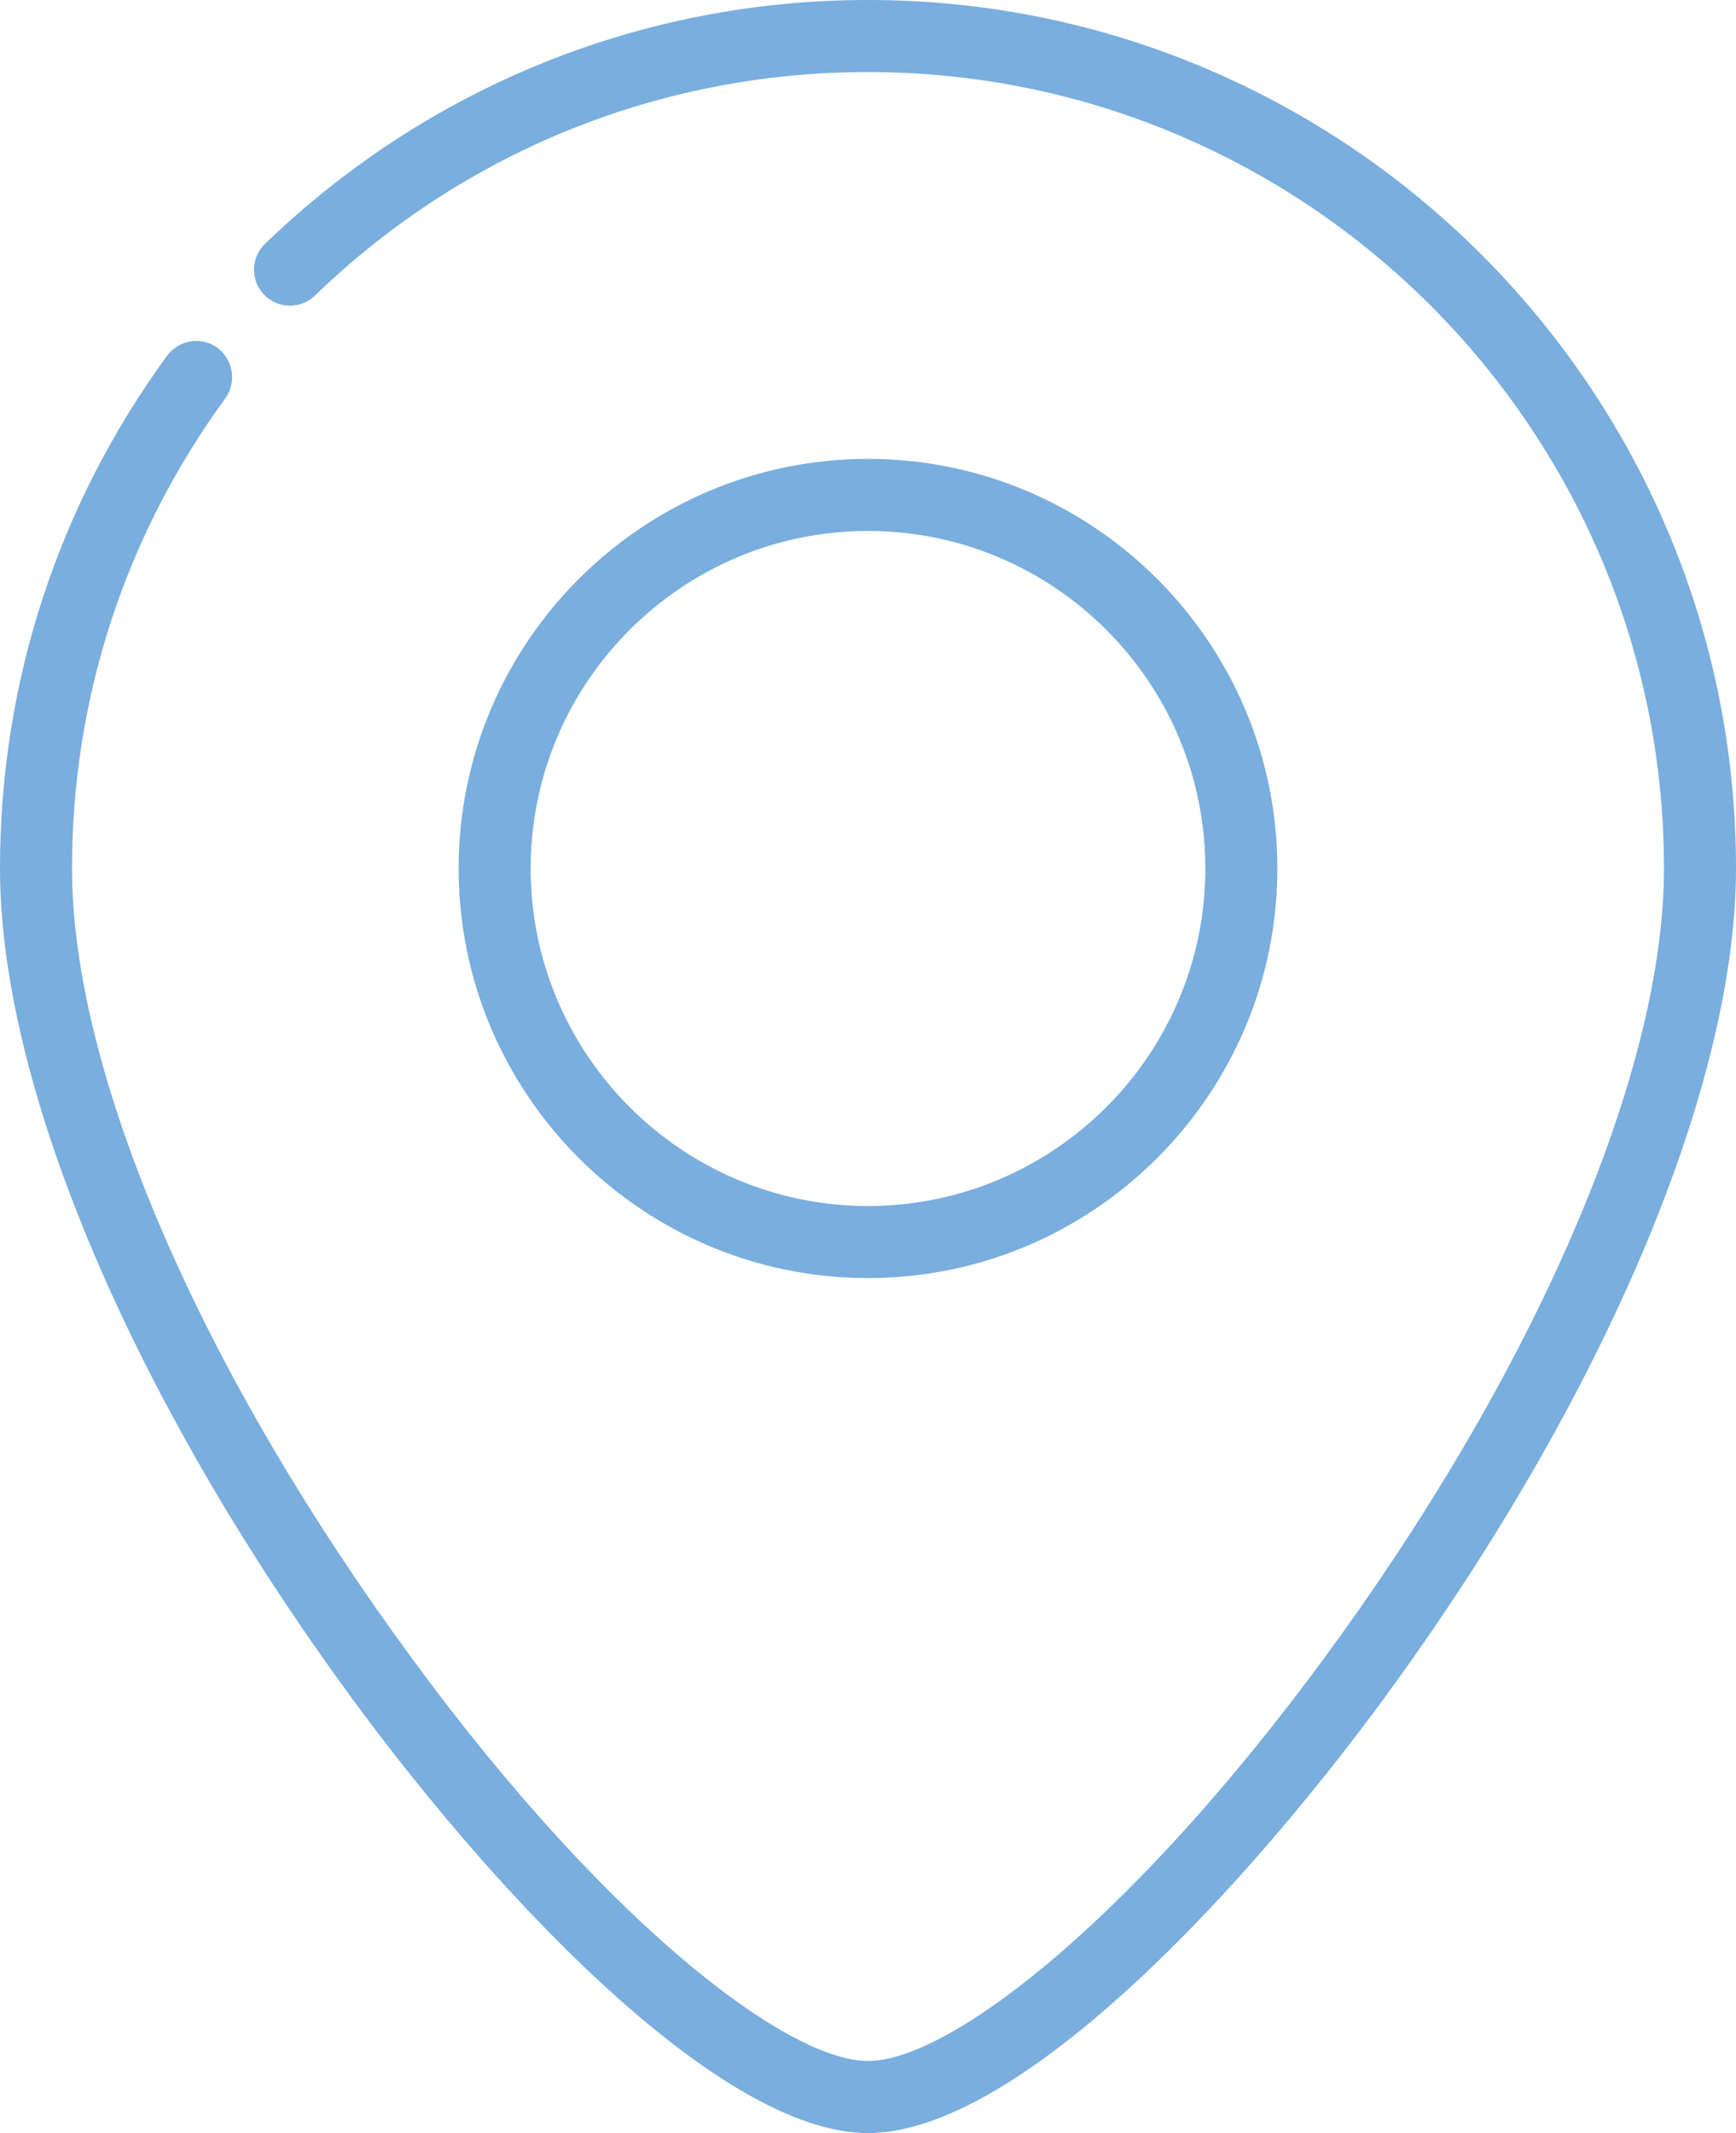<?xml version="1.0" encoding="UTF-8"?>
<svg id="Layer_2" data-name="Layer 2" xmlns="http://www.w3.org/2000/svg" viewBox="0 0 45.08 55.36">
  <defs>
    <style>
      .cls-1 {
        fill: #79aede;
        stroke-width: 0px;
      }
    </style>
  </defs>
  <g id="Layer_1-2" data-name="Layer 1">
    <g>
      <path class="cls-1" d="M13.78,22.54c0-4.83,3.93-8.76,8.76-8.76s8.76,3.93,8.76,8.76-3.93,8.76-8.76,8.76-8.76-3.93-8.76-8.76M33.17,22.54c0-5.86-4.77-10.63-10.63-10.63s-10.63,4.77-10.63,10.63,4.77,10.63,10.63,10.63,10.63-4.77,10.63-10.63"/>
      <path class="cls-1" d="M22.54,55.36c3.93,0,9.9-6.39,13.82-11.86,5.46-7.61,8.72-15.45,8.72-20.96C45.08,10.11,34.97,0,22.54,0c-5.87,0-11.43,2.25-15.66,6.33-.37.36-.38.95-.02,1.32.36.37.95.38,1.32.02,3.87-3.74,8.97-5.8,14.36-5.8,11.4,0,20.67,9.27,20.67,20.67,0,5.14-3.13,12.57-8.37,19.87-5.22,7.27-10.14,11.08-12.3,11.08s-7.09-3.8-12.3-11.08C5,35.11,1.87,27.68,1.87,22.54c0-4.42,1.38-8.64,3.98-12.2.3-.42.21-1-.2-1.31-.42-.31-1-.21-1.31.2C1.5,13.12,0,17.72,0,22.54c0,5.52,3.26,13.35,8.72,20.96,3.92,5.47,9.9,11.86,13.82,11.86"/>
    </g>
  </g>
</svg>